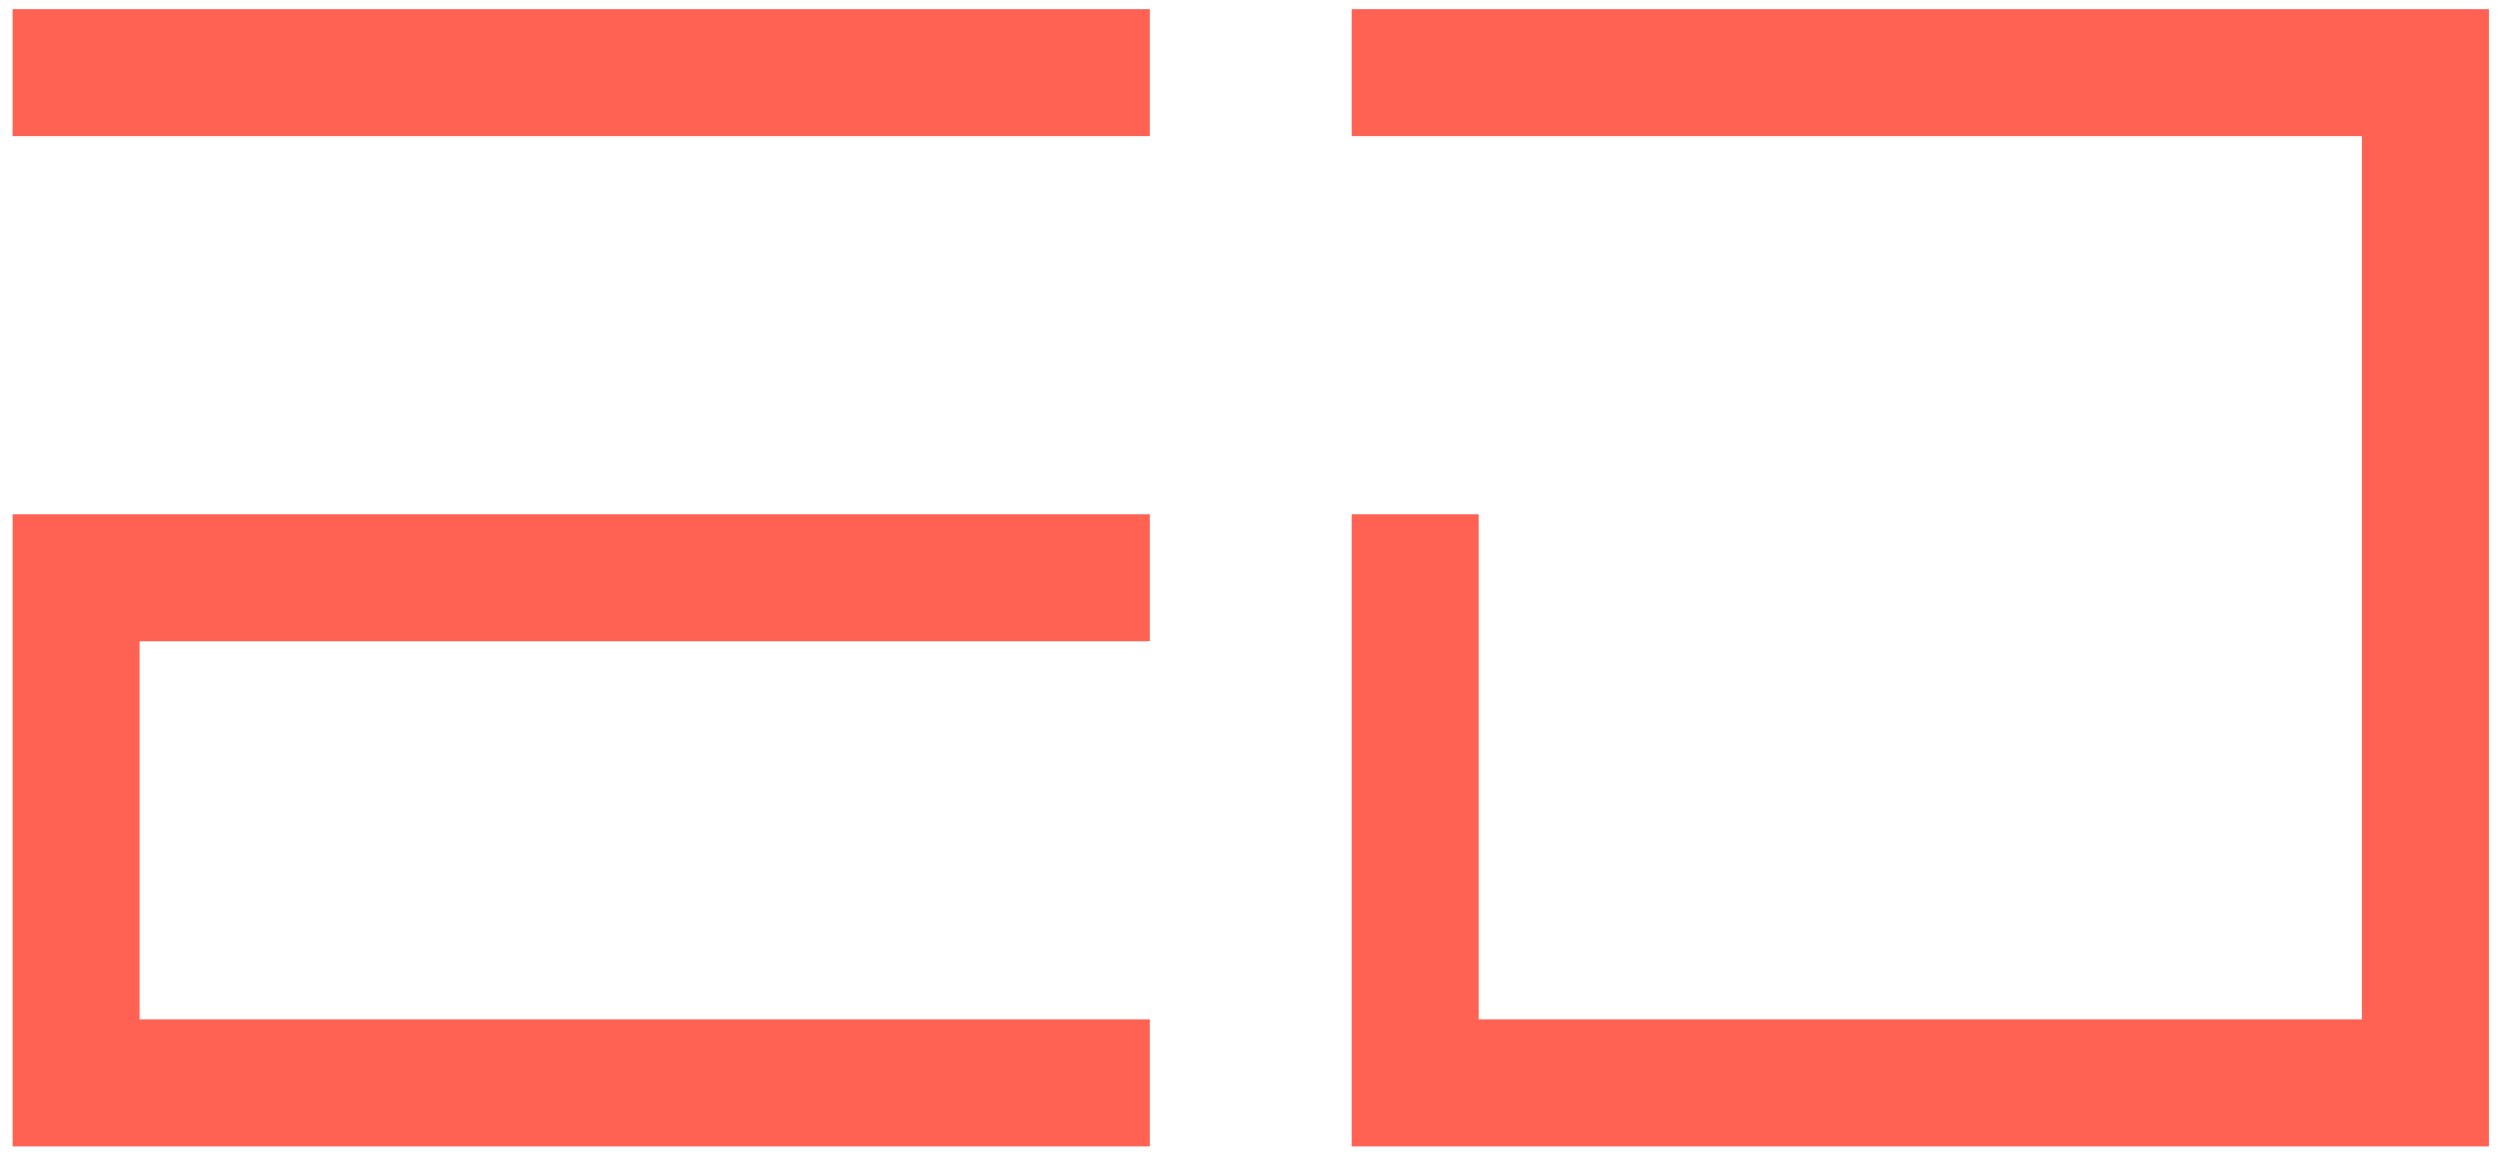 <svg xmlns="http://www.w3.org/2000/svg" height="100%" stroke-miterlimit="10" viewBox="0 0 322.851 150.193" width="100%" fill-rule="nonzero" stroke-linecap="round" stroke-linejoin="round" xmlns:v="https://vecta.io/nano"><clipPath id="A"><path d="M0 0h322.851v150.193H0z"/></clipPath><g clip-path="url(#A)"><clipPath id="B"><path d="M-64.119-63.687H1291.63v264.615H-64.119V-63.687z"/></clipPath><g clip-path="url(#B)"><g fill="#575756"><path d="M392.585 113.261c-4.076 0-7.283 1.364-9.622 4.093s-3.508 6.467-3.508 11.215c0 4.714 1.089 8.445 3.269 11.19s5.448 4.121 9.807 4.121c1.666 0 3.243-.142 4.732-.427a43.16 43.16 0 0 0 4.358-1.063v4.146c-1.417.531-2.88.921-4.386 1.17s-3.304.372-5.395.372c-3.863 0-7.087-.796-9.673-2.391s-4.528-3.863-5.821-6.804-1.941-6.396-1.941-10.366c0-3.827.7-7.204 2.099-10.127s3.464-5.209 6.193-6.856 6.042-2.471 9.94-2.471c4.005 0 7.496.743 10.472 2.231l-1.914 4.041c-1.169-.532-2.471-1.011-3.906-1.435s-3.003-.639-4.704-.639m20.41 19.986c0 3.368.665 6.033 1.994 8s3.446 2.95 6.351 2.95c2.871 0 4.979-.983 6.327-2.95s2.019-4.632 2.019-8-.673-6.006-2.019-7.92-3.474-2.87-6.379-2.87-5.015.958-6.326 2.87-1.967 4.554-1.967 7.92m21.528 0c0 4.714-1.195 8.365-3.588 10.95s-5.625 3.881-9.701 3.881c-2.516 0-4.757-.575-6.724-1.727s-3.517-2.834-4.65-5.049-1.701-4.899-1.701-8.055c0-4.712 1.186-8.344 3.561-10.895s5.599-3.829 9.674-3.829c2.586 0 4.864.577 6.83 1.73s3.509 2.815 4.625 4.994 1.674 4.847 1.674 8m20.041.532c-3.544.144-5.999.71-7.362 1.702s-2.047 2.391-2.047 4.199c0 1.594.487 2.765 1.462 3.509s2.223 1.116 3.747 1.116c2.41 0 4.412-.664 6.007-1.995s2.393-3.374 2.393-6.137v-2.554l-4.2.16zm-1.383-15.201c3.473 0 6.042.762 7.708 2.284s2.498 3.952 2.498 7.283v19.402h-3.402l-.903-4.039h-.212c-1.242 1.559-2.543 2.711-3.908 3.455s-3.251 1.116-5.661 1.116c-2.586 0-4.73-.683-6.431-2.047s-2.552-3.498-2.552-6.405c0-2.834 1.117-5.024 3.35-6.564s5.669-2.383 10.311-2.526l4.837-.16v-1.7c0-2.373-.513-4.023-1.541-4.944s-2.481-1.381-4.358-1.381c-1.489 0-2.907.221-4.254.664a30.63 30.63 0 0 0-3.774 1.515l-1.435-3.509c1.24-.673 2.711-1.248 4.412-1.727s3.473-.717 5.315-.717m30.937 29.5c-2.517 0-4.757-.513-6.724-1.542s-3.508-2.622-4.625-4.783-1.674-4.926-1.674-8.292c0-3.509.584-6.361 1.754-8.559s2.755-3.808 4.757-4.837 4.279-1.542 6.83-1.542c1.453 0 2.852.153 4.2.452s2.445.666 3.296 1.09l-1.435 3.881c-.851-.319-1.844-.62-2.978-.903s-2.197-.427-3.189-.427c-5.599 0-8.399 3.598-8.399 10.79 0 3.439.682 6.07 2.047 7.895s3.393 2.736 6.086 2.736c1.559 0 2.932-.157 4.12-.477s2.276-.709 3.269-1.17v4.146a13.3 13.3 0 0 1-3.163 1.143c-1.152.267-2.543.399-4.172.399m19.241-29.076c0 1.417-.088 2.747-.266 3.986h.32a8.78 8.78 0 0 1 3.747-3.295c1.576-.743 3.286-1.115 5.13-1.115 3.473 0 6.077.823 7.814 2.471s2.604 4.296 2.604 7.947v18.55h-4.625v-18.233c0-4.57-2.125-6.856-6.379-6.856-3.188 0-5.376.896-6.564 2.685s-1.781 4.349-1.781 7.68v14.724h-4.678v-40.398h4.678v11.854zm33.329 28.544h-4.678v-28.492h4.678v28.492zm-2.285-39.175c.708 0 1.337.24 1.887.717s.823 1.232.823 2.259c0 .992-.275 1.738-.823 2.234a2.73 2.73 0 0 1-1.887.743c-.781 0-1.436-.246-1.967-.743s-.798-1.242-.798-2.234c0-1.027.266-1.78.798-2.259s1.186-.717 1.967-.717m25.514 10.152c3.402 0 5.971.824 7.708 2.473s2.604 4.315 2.604 8v18.551h-4.625v-18.234c0-4.57-2.125-6.856-6.378-6.856-3.155 0-5.334.887-6.538 2.658s-1.808 4.324-1.808 7.655v14.777h-4.677v-28.492h3.774l.691 3.881h.266c.92-1.488 2.197-2.597 3.827-3.322a12.55 12.55 0 0 1 5.156-1.091m30.352 3.934c-2.374 0-4.218.949-5.529 2.845s-1.966 4.598-1.966 8.105.646 6.193 1.94 8.055 3.181 2.79 5.661 2.79c2.871 0 4.961-.771 6.273-2.314s1.966-4.029 1.966-7.468v-1.115c0-3.898-.674-6.688-2.02-8.372s-3.455-2.526-6.325-2.526m-.638-3.934c1.878 0 3.57.356 5.076 1.064s2.791 1.791 3.854 3.242h.266l.637-3.774h3.722v28.971c0 4.073-1.037 7.14-3.11 9.195s-5.289 3.083-9.647 3.083c-4.183 0-7.602-.602-10.26-1.807v-4.306c2.8 1.488 6.308 2.232 10.526 2.232 2.444 0 4.366-.717 5.767-2.152s2.099-3.393 2.099-5.873v-1.116c0-.426.018-1.038.053-1.834s.071-1.356.107-1.675h-.213c-1.914 2.87-4.855 4.306-8.824 4.306-3.685 0-6.565-1.294-8.638-3.882s-3.109-6.199-3.109-10.842c0-4.537 1.036-8.142 3.109-10.818s4.934-4.014 8.585-4.014"/></g><path d="M635.184 107.148h3.881v53.208h-3.881v-53.208z" fill="#ff6252"/><g fill="#575756"><path d="M676.487 129.74v13.768h7.654c3.367 0 5.706-.657 7.016-1.967s1.967-3.03 1.967-5.157c0-1.985-.682-3.589-2.046-4.809s-3.801-1.835-7.309-1.835h-7.282zm7.016-3.986c3.26 0 5.492-.523 6.697-1.57s1.808-2.594 1.808-4.65c0-2.09-.735-3.587-2.206-4.493s-3.818-1.355-7.042-1.355h-6.273v12.068h7.016zm-.957-16.159c4.748 0 8.336.7 10.764 2.099s3.642 3.835 3.642 7.308c0 2.232-.621 4.084-1.861 5.554s-3.03 2.419-5.369 2.845v.265c1.595.249 3.038.71 4.332 1.383s2.313 1.631 3.056 2.87 1.117 2.852 1.117 4.837c0 3.439-1.178 6.095-3.535 7.973s-5.572 2.818-9.647 2.818h-13.343v-37.952h10.844zm34.498 12.757c-2.233 0-3.995.716-5.289 2.152s-2.064 3.429-2.311 5.98h14.51c-.035-2.409-.602-4.367-1.701-5.873s-2.835-2.259-5.209-2.259m.054-3.829c2.445 0 4.544.532 6.298 1.595s3.101 2.56 4.04 4.493 1.409 4.191 1.409 6.777v2.818h-19.509c.071 3.224.895 5.679 2.473 7.36s3.782 2.526 6.618 2.526c1.807 0 3.41-.168 4.81-.506s2.844-.824 4.332-1.461v4.094c-1.454.637-2.888 1.107-4.305 1.408s-3.102.452-5.051.452c-2.693 0-5.075-.55-7.148-1.648s-3.686-2.738-4.838-4.917-1.727-4.846-1.727-8c0-3.119.522-5.793 1.568-8.027s2.515-3.95 4.411-5.157 4.102-1.807 6.619-1.807m32.744 0l1.725.08c.621.055 1.164.134 1.625.239l-.585 4.306a16.19 16.19 0 0 0-1.515-.265c-.552-.07-1.072-.107-1.569-.107-1.456 0-2.816.399-4.094 1.196s-2.295 1.914-3.057 3.349-1.141 3.11-1.141 5.022v15.204h-4.679v-28.492h3.828l.531 5.209h.212c.92-1.559 2.107-2.905 3.562-4.039s3.172-1.702 5.157-1.702m20.25 15.256c-3.544.144-5.999.71-7.363 1.702s-2.045 2.391-2.045 4.199c0 1.594.486 2.765 1.461 3.509s2.224 1.116 3.749 1.116c2.409 0 4.41-.664 6.005-1.995s2.391-3.374 2.391-6.137v-2.554l-4.198.16zm-1.383-15.201c3.473 0 6.042.762 7.708 2.284s2.498 3.952 2.498 7.283v19.402h-3.402l-.903-4.039h-.212c-1.242 1.559-2.545 2.711-3.907 3.455s-3.251 1.116-5.661 1.116c-2.587 0-4.732-.683-6.432-2.047s-2.551-3.498-2.551-6.405c0-2.834 1.116-5.024 3.347-6.564s5.671-2.383 10.314-2.526l4.837-.16v-1.7c0-2.373-.516-4.023-1.542-4.944s-2.481-1.381-4.358-1.381c-1.49 0-2.907.221-4.254.664a30.76 30.76 0 0 0-3.774 1.515l-1.435-3.509c1.241-.673 2.711-1.248 4.413-1.727a19.52 19.52 0 0 1 5.314-.717m29.024 25.674c.71 0 1.435-.062 2.179-.187s1.346-.256 1.807-.399v3.561c-.495.249-1.205.452-2.124.612a15.58 15.58 0 0 1-2.658.239c-1.49 0-2.864-.257-4.121-.771s-2.277-1.408-3.055-2.683-1.171-3.064-1.171-5.369v-16.586h-4.039v-2.231l4.094-1.86 1.859-6.06h2.764v6.537h8.239v3.614h-8.239v16.479c0 1.736.417 3.021 1.25 3.854s1.903 1.25 3.215 1.25m33.968-25.197v28.492h-3.829l-.689-3.774h-.214c-.922 1.488-2.198 2.578-3.827 3.27s-3.368 1.036-5.209 1.036c-3.436 0-6.024-.824-7.76-2.471s-2.606-4.281-2.606-7.895v-18.658h4.732v18.338c0 4.539 2.109 6.804 6.325 6.804 3.154 0 5.342-.885 6.565-2.656s1.834-4.323 1.834-7.655v-14.831h4.678zm23.228-.532c3.4 0 5.969.824 7.705 2.473s2.606 4.315 2.606 8v18.551h-4.625v-18.234c0-4.57-2.126-6.856-6.377-6.856-3.156 0-5.335.887-6.54 2.658s-1.807 4.324-1.807 7.655v14.777h-4.677v-28.492h3.774l.691 3.881h.267a8.4 8.4 0 0 1 3.826-3.322 12.53 12.53 0 0 1 5.157-1.091m30.35 3.934c-2.375 0-4.217.949-5.529 2.845s-1.966 4.598-1.966 8.105.645 6.193 1.941 8.055 3.179 2.79 5.661 2.79c2.871 0 4.961-.771 6.27-2.314s1.967-4.029 1.967-7.468v-1.115c0-3.898-.673-6.688-2.019-8.372s-3.455-2.526-6.325-2.526m-.639-3.934c1.878 0 3.571.356 5.077 1.064s2.791 1.791 3.854 3.242h.267l.636-3.774h3.722v28.971c0 4.073-1.036 7.14-3.11 9.195s-5.289 3.083-9.647 3.083c-4.183 0-7.601-.602-10.259-1.807v-4.306c2.797 1.488 6.307 2.232 10.523 2.232 2.446 0 4.368-.717 5.769-2.152s2.099-3.393 2.099-5.873v-1.116c0-.426.018-1.038.052-1.834s.071-1.356.108-1.675h-.213c-1.914 2.87-4.855 4.306-8.823 4.306-3.687 0-6.565-1.294-8.639-3.882s-3.11-6.199-3.11-10.842c0-4.537 1.038-8.142 3.11-10.818s4.936-4.014 8.584-4.014"/></g><path d="M930.195 107.148h3.879v53.208h-3.879v-53.208z" fill="#ff6252"/><g fill="#575756"><path d="M983.458 147.547l-12.492-33.274h-.213l.267 4.437.105 5.821v23.016h-4.41v-37.952h7.068l11.694 31.095h.213l11.908-31.095h7.012v37.952h-4.728v-23.335l.138-5.474.23-4.413h-.21l-12.648 33.222h-3.934zm42.252-25.195c-2.23 0-3.99.716-5.29 2.152-1.29 1.435-2.06 3.429-2.31 5.98h14.51c-.03-2.409-.6-4.367-1.7-5.873-1.09-1.506-2.83-2.259-5.21-2.259m.06-3.829c2.44 0 4.54.532 6.3 1.595 1.75 1.063 3.1 2.56 4.04 4.493.93 1.93 1.4 4.191 1.4 6.777v2.818h-19.5c.07 3.224.89 5.679 2.47 7.36 1.57 1.684 3.78 2.526 6.62 2.526 1.8 0 3.41-.168 4.81-.506a27.51 27.51 0 0 0 4.33-1.461v4.094c-1.45.637-2.89 1.107-4.31 1.408s-3.1.452-5.05.452c-2.69 0-5.07-.55-7.15-1.648-2.07-1.097-3.68-2.738-4.83-4.917s-1.73-4.846-1.73-8c0-3.119.52-5.793 1.57-8.027 1.04-2.231 2.51-3.95 4.41-5.157s4.1-1.807 6.62-1.807m33.17 0c3.4 0 5.97.824 7.7 2.473 1.74 1.648 2.61 4.315 2.61 8v18.551h-4.63v-18.234c0-4.57-2.12-6.856-6.37-6.856-3.16 0-5.34.887-6.54 2.658-1.21 1.773-1.81 4.324-1.81 7.655v14.777h-4.68v-28.492h3.78l.69 3.881h.26a8.42 8.42 0 0 1 3.83-3.322c1.63-.726 3.35-1.091 5.16-1.091m29.13 25.729c.71 0 1.43-.062 2.18-.187.74-.123 1.34-.256 1.8-.399v3.561c-.49.249-1.2.452-2.12.612a15.64 15.64 0 0 1-2.66.239c-1.49 0-2.86-.257-4.12-.771s-2.28-1.408-3.06-2.683-1.17-3.064-1.17-5.369v-16.586h-4.04v-2.231l4.1-1.86 1.86-6.06h2.76v6.537h8.24v3.614h-8.24v16.479c0 1.736.42 3.021 1.25 3.854s1.9 1.25 3.22 1.25m13.39-11.005c0 3.368.66 6.033 1.99 8s3.45 2.95 6.36 2.95c2.87 0 4.97-.983 6.32-2.95s2.02-4.632 2.02-8-.67-6.006-2.02-7.92-3.47-2.87-6.38-2.87c-2.9 0-5.01.958-6.32 2.87-1.32 1.914-1.97 4.554-1.97 7.92m21.53 0c0 4.714-1.2 8.365-3.59 10.95s-5.63 3.881-9.7 3.881c-2.52 0-4.76-.575-6.73-1.727-1.96-1.152-3.51-2.834-4.65-5.049-1.13-2.216-1.7-4.899-1.7-8.055 0-4.712 1.19-8.344 3.56-10.895 2.38-2.554 5.6-3.829 9.68-3.829 2.58 0 4.86.577 6.83 1.73 1.96 1.15 3.51 2.815 4.62 4.994 1.12 2.179 1.68 4.847 1.68 8m21.15-14.724l1.73.08a12.23 12.23 0 0 1 1.62.239l-.58 4.306c-.46-.105-.97-.194-1.52-.265-.54-.07-1.07-.107-1.56-.107-1.46 0-2.82.399-4.1 1.196-1.27.798-2.29 1.914-3.05 3.349-.77 1.436-1.15 3.11-1.15 5.022v15.204h-4.67v-28.492h3.82l.53 5.209h.22a14.21 14.21 0 0 1 3.56-4.039c1.45-1.134 3.17-1.702 5.15-1.702m13.82 29.023h-4.67v-28.492h4.67v28.492zm-2.28-39.175c.71 0 1.34.24 1.89.717s.82 1.232.82 2.259c0 .992-.27 1.738-.82 2.234s-1.18.743-1.89.743c-.78 0-1.44-.246-1.97-.743s-.79-1.242-.79-2.234c0-1.027.26-1.78.79-2.259s1.19-.717 1.97-.717m25.51 10.152c3.4 0 5.97.824 7.71 2.473 1.73 1.648 2.6 4.315 2.6 8v18.551h-4.62v-18.234c0-4.57-2.13-6.856-6.38-6.856-3.15 0-5.33.887-6.54 2.658-1.2 1.773-1.81 4.324-1.81 7.655v14.777h-4.67v-28.492h3.77l.69 3.881h.27a8.37 8.37 0 0 1 3.83-3.322c1.63-.726 3.34-1.091 5.15-1.091m30.35 3.934c-2.37 0-4.21.949-5.52 2.845-1.32 1.896-1.97 4.598-1.97 8.105s.64 6.193 1.94 8.055c1.29 1.859 3.18 2.79 5.66 2.79 2.87 0 4.96-.771 6.27-2.314s1.97-4.029 1.97-7.468v-1.115c0-3.898-.67-6.688-2.02-8.372s-3.46-2.526-6.33-2.526m-.63-3.934c1.87 0 3.57.356 5.07 1.064 1.51.709 2.79 1.791 3.86 3.242h.26l.64-3.774h3.72v28.971c0 4.073-1.03 7.14-3.11 9.195-2.07 2.054-5.29 3.083-9.65 3.083-4.18 0-7.6-.602-10.25-1.807v-4.306c2.79 1.488 6.3 2.232 10.52 2.232 2.44 0 4.37-.717 5.77-2.152s2.1-3.393 2.1-5.873v-1.116c0-.426.01-1.038.05-1.834s.07-1.356.11-1.675h-.22c-1.91 2.87-4.85 4.306-8.82 4.306-3.69 0-6.56-1.294-8.64-3.882-2.07-2.585-3.11-6.199-3.11-10.842 0-4.537 1.04-8.142 3.11-10.818 2.08-2.674 4.94-4.014 8.59-4.014M418.241 79.558h-43.752V1.265h43.752v8.664h-33.884V34.38h31.91v8.554h-31.91v27.96h33.884v8.664z"/><path d="M488.639 79.558h-11.185l-20.725-33.993-21.054 33.993h-10.417l25.989-40.791-24.344-37.502h10.966l19.19 30.703 19.299-30.703h10.417l-24.234 37.283 26.098 41.01zm73.139 0h-11.514l-41.888-65.025h-.438l.548 9.54a204.1 204.1 0 0 1 .33 11.733v43.752h-9.102V1.265h11.404l41.778 64.806h.438l-.273-5.264-.33-7.676-.164-7.676V1.265h9.211v78.293zm65.023 0h-43.752V1.265h43.752v8.664h-33.884V34.38h31.91v8.554h-31.91v27.96h33.884v8.664zm38.27-69.739h-11.185v29.058h11.734c6.359 0 11.001-1.262 13.925-3.783s4.387-6.232 4.387-11.131c0-5.115-1.536-8.752-4.606-10.911s-7.823-3.233-14.255-3.233m.549-8.554c9.721 0 16.903 1.848 21.546 5.538s6.963 9.266 6.963 16.722c0 4.167-.767 7.64-2.302 10.416s-3.493 4.991-5.867 6.636-4.879 2.943-7.511 3.892l21.491 35.089h-11.513L669.458 47.21h-15.572v32.348h-9.869V1.265h21.603zm87.051 23.367c-2.355 0-4.276.618-5.761 1.85s-2.23 2.944-2.23 5.132a10.37 10.37 0 0 0 1.599 5.593c1.064 1.711 2.607 3.602 4.626 5.677 3.307-1.906 5.677-3.713 7.107-5.424a8.97 8.97 0 0 0 2.145-5.93c0-2.02-.673-3.674-2.019-4.963s-3.168-1.935-5.467-1.935m-3.449 26.242c-3.028 1.796-5.397 3.619-7.107 5.47s-2.565 4.289-2.565 7.317c0 3.085 1.036 5.551 3.111 7.402s4.85 2.775 8.328 2.775c3.588 0 6.672-.589 9.253-1.767s4.738-2.578 6.476-4.205l-17.496-16.992zm3.701-32.298c4.486 0 8.033 1.134 10.641 3.407s3.911 5.453 3.911 9.547c0 3.532-1.135 6.532-3.407 8.999s-5.145 4.709-8.621 6.729l16.234 15.645c1.457-1.738 2.649-3.744 3.575-6.014s1.695-4.723 2.313-7.359h7.485c-.896 3.589-2.018 6.925-3.364 10.008s-3.084 5.777-5.215 8.075l12.28 11.945h-10.008l-7.319-7.067a34.08 34.08 0 0 1-8.831 5.721c-3.253 1.458-7.206 2.188-11.861 2.188-5.776 0-10.375-1.431-13.794-4.29s-5.131-6.925-5.131-12.198c0-4.317 1.163-7.781 3.49-10.386s5.481-5.034 9.464-7.277a59.86 59.86 0 0 1-5.005-6.478c-1.544-2.297-2.314-4.99-2.314-8.075 0-4.148 1.389-7.372 4.164-9.672s6.547-3.448 11.313-3.448m80.52 21.727c0 9.868 2.083 17.636 6.25 23.301s10.674 8.497 19.518 8.497c8.919 0 15.424-2.831 19.52-8.497s6.14-13.433 6.14-23.301-2.049-17.601-6.14-23.194-10.565-8.387-19.411-8.387-15.37 2.797-19.573 8.387-6.304 13.323-6.304 23.194m61.844 0c0 8.114-1.371 15.185-4.112 21.218s-6.781 10.729-12.116 14.09-11.954 5.044-19.848 5.044c-8.114 0-14.857-1.681-20.23-5.044s-9.376-8.078-12.007-14.145-3.949-13.159-3.949-21.275c0-8.038 1.316-15.057 3.949-21.053s6.633-10.672 12.007-14.035S851.133.06 859.32.06c7.822 0 14.402 1.663 19.739 4.988s9.376 8.004 12.116 14.035 4.112 13.104 4.112 21.22m61.075 39.255h-43.75V1.265h43.75v8.664h-33.881V34.38h31.907v8.554h-31.907v27.96h33.881v8.664zm77.088 0h-9.87V43.043h-40.131v36.515h-9.868V1.265h9.868V34.38h40.131V1.265h9.87v78.293zm42.44-69.739h-11.19v29.058h11.73c6.36 0 11-1.262 13.93-3.783 2.92-2.524 4.39-6.232 4.39-11.131 0-5.115-1.54-8.752-4.61-10.911s-7.82-3.233-14.25-3.233m.54-8.554c9.72 0 16.91 1.848 21.55 5.538s6.96 9.266 6.96 16.722c0 4.167-.76 7.64-2.3 10.416-1.53 2.78-3.49 4.991-5.87 6.636-2.37 1.645-4.87 2.943-7.51 3.892l21.5 35.089h-11.52l-18.97-32.348h-15.57v32.348h-9.87V1.265h21.6zm46.61 78.293V1.265h9.86v69.52h34.22v8.773h-44.08zm101.2 0h-43.75V1.265h43.75v8.664h-33.88V34.38h31.91v8.554h-31.91v27.96h33.88v8.664z"/></g><g fill="#ff6252"><path d="M3.964 1.183H1.628V3.52v11.728 2.336h2.336 142.19 2.336v-2.336V3.52 1.183h-2.336H3.964zm14.065 65.231v-.005h-2.337H3.964 1.628v.005 2.332.005 11.728 2.336 48.83 2.336 11.728 2.337h2.336 11.728 2.337 128.125 2.336v-2.337-11.728-2.336h-2.336H18.029v-48.83h128.125 2.336v-2.336-11.728-2.337h-2.336H18.029zM319.084 1.183h-11.728-2.337-128.125-2.336V3.52v11.728 2.336h2.336 128.125v114.06h-114.06V68.75v-2.336h-2.336-11.729-2.336v2.336 62.894 2.337 11.728 2.337h2.336 11.729 2.336 114.06 2.337 11.728 2.336v-2.337-11.728-2.337-114.06-2.336V3.52 1.183h-2.336z"/></g></g></g></svg>